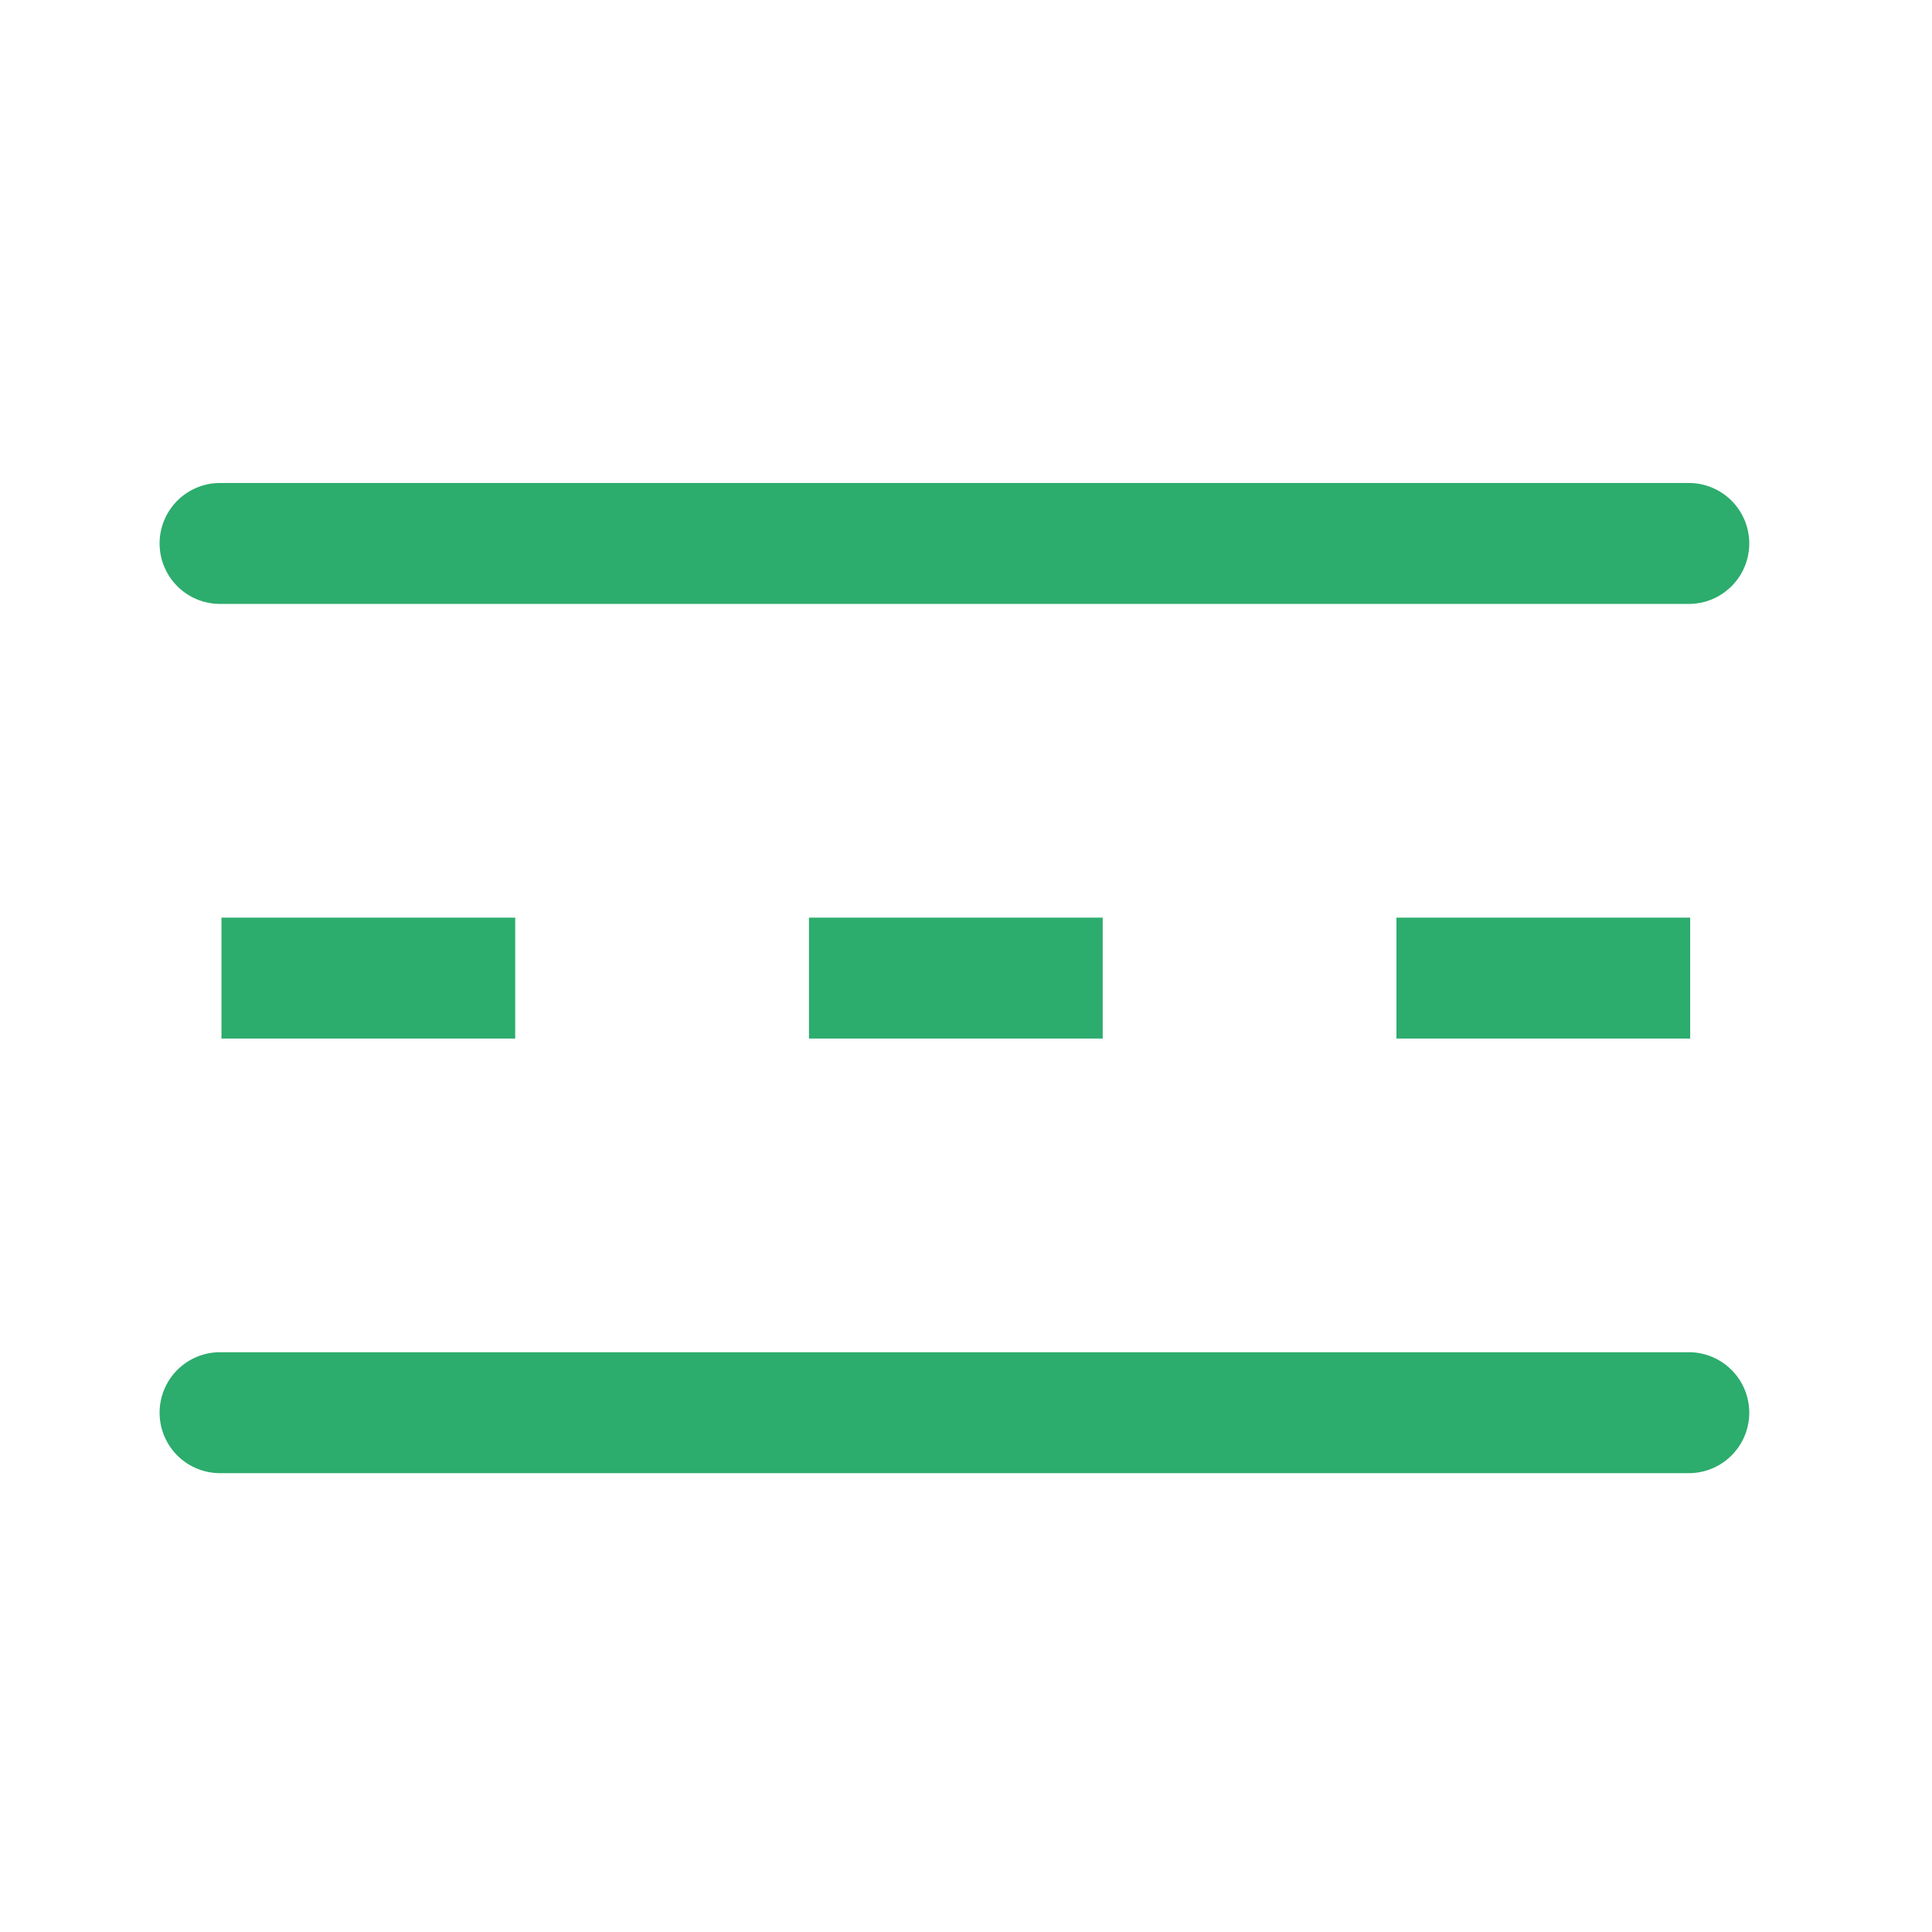 <?xml version="1.0" encoding="UTF-8"?> <svg xmlns="http://www.w3.org/2000/svg" id="Grupo_26354" data-name="Grupo 26354" width="60" height="60" viewBox="0 0 60 60"><g id="SVGRepo_iconCarrier" transform="translate(5 15)"><g id="Grupo_26344" data-name="Grupo 26344"><path id="Trazado_2252" data-name="Trazado 2252" d="M47.49,145.021H1.878a1.878,1.878,0,1,0,0,3.755H47.49a1.878,1.878,0,0,0,0-3.755Z" transform="translate(0 -118.026)" fill="#2cac6d"></path><rect id="Rectángulo_1380" data-name="Rectángulo 1380" width="9.122" height="3.755" transform="translate(20.123 13.498)" fill="#2cac6d"></rect><rect id="Rectángulo_1381" data-name="Rectángulo 1381" width="9.122" height="3.755" transform="translate(1.878 13.498)" fill="#2cac6d"></rect><path id="Trazado_2253" data-name="Trazado 2253" d="M1.878,40.94H47.49a1.878,1.878,0,0,0,0-3.755H1.878a1.878,1.878,0,1,0,0,3.755Z" transform="translate(0 -37.185)" fill="#2cac6d"></path><rect id="Rectángulo_1382" data-name="Rectángulo 1382" width="9.122" height="3.755" transform="translate(38.368 13.498)" fill="#2cac6d"></rect></g></g><rect id="Rectángulo_1390" data-name="Rectángulo 1390" width="60" height="60" fill="none"></rect></svg> 